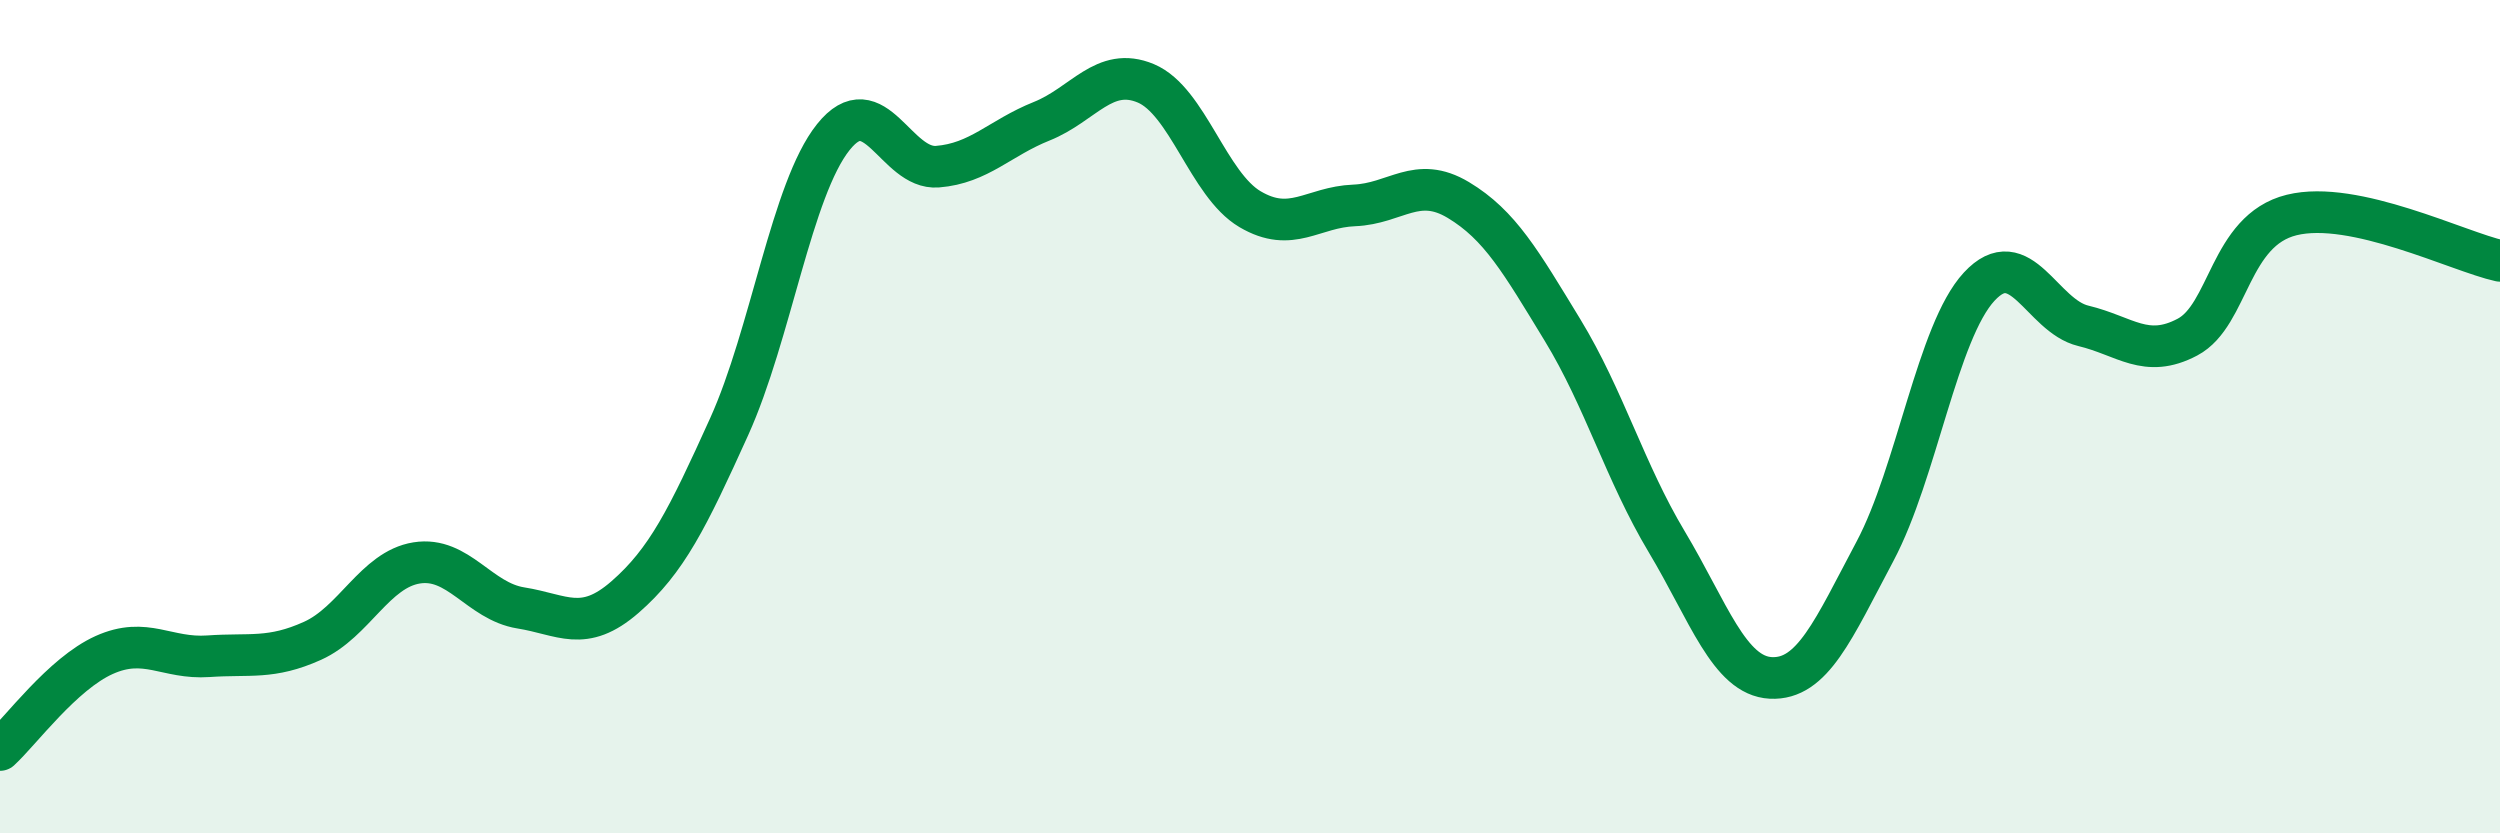 
    <svg width="60" height="20" viewBox="0 0 60 20" xmlns="http://www.w3.org/2000/svg">
      <path
        d="M 0,18 C 0.5,17.54 1.5,16.17 2.5,15.72 C 3.5,15.27 4,15.82 5,15.75 C 6,15.68 6.5,15.83 7.5,15.38 C 8.5,14.93 9,13.67 10,13.51 C 11,13.35 11.5,14.43 12.5,14.59 C 13.5,14.75 14,15.2 15,14.33 C 16,13.46 16.5,12.45 17.5,10.24 C 18.5,8.03 19,4.54 20,3.29 C 21,2.04 21.5,4.08 22.5,4 C 23.5,3.92 24,3.31 25,2.91 C 26,2.51 26.5,1.58 27.5,2 C 28.5,2.42 29,4.43 30,5.02 C 31,5.61 31.5,4.97 32.5,4.93 C 33.5,4.89 34,4.2 35,4.8 C 36,5.4 36.5,6.28 37.5,7.92 C 38.5,9.56 39,11.33 40,13 C 41,14.67 41.5,16.22 42.5,16.27 C 43.5,16.32 44,15.11 45,13.23 C 46,11.35 46.5,7.96 47.5,6.88 C 48.5,5.8 49,7.58 50,7.82 C 51,8.06 51.5,8.62 52.5,8.09 C 53.5,7.56 53.5,5.53 55,5.16 C 56.5,4.79 59,6.04 60,6.26L60 20L0 20Z"
        fill="#008740"
        opacity="0.1"
        stroke-linecap="round"
        stroke-linejoin="round"
      />
      <path
        d="M 0,18 C 0.5,17.54 1.5,16.17 2.5,15.72 C 3.5,15.27 4,15.82 5,15.75 C 6,15.68 6.5,15.83 7.5,15.38 C 8.5,14.93 9,13.67 10,13.51 C 11,13.35 11.5,14.43 12.5,14.59 C 13.5,14.75 14,15.2 15,14.33 C 16,13.46 16.5,12.45 17.5,10.24 C 18.5,8.03 19,4.54 20,3.29 C 21,2.04 21.5,4.08 22.5,4 C 23.5,3.92 24,3.31 25,2.91 C 26,2.51 26.5,1.58 27.5,2 C 28.5,2.42 29,4.43 30,5.02 C 31,5.61 31.5,4.97 32.5,4.93 C 33.5,4.89 34,4.2 35,4.8 C 36,5.4 36.5,6.28 37.5,7.92 C 38.5,9.56 39,11.33 40,13 C 41,14.67 41.5,16.22 42.5,16.27 C 43.5,16.32 44,15.11 45,13.23 C 46,11.35 46.5,7.96 47.5,6.88 C 48.5,5.8 49,7.58 50,7.82 C 51,8.06 51.5,8.62 52.5,8.09 C 53.5,7.56 53.5,5.53 55,5.16 C 56.5,4.79 59,6.04 60,6.26"
        stroke="#008740"
        stroke-width="1"
        fill="none"
        stroke-linecap="round"
        stroke-linejoin="round"
      />
    </svg>
  